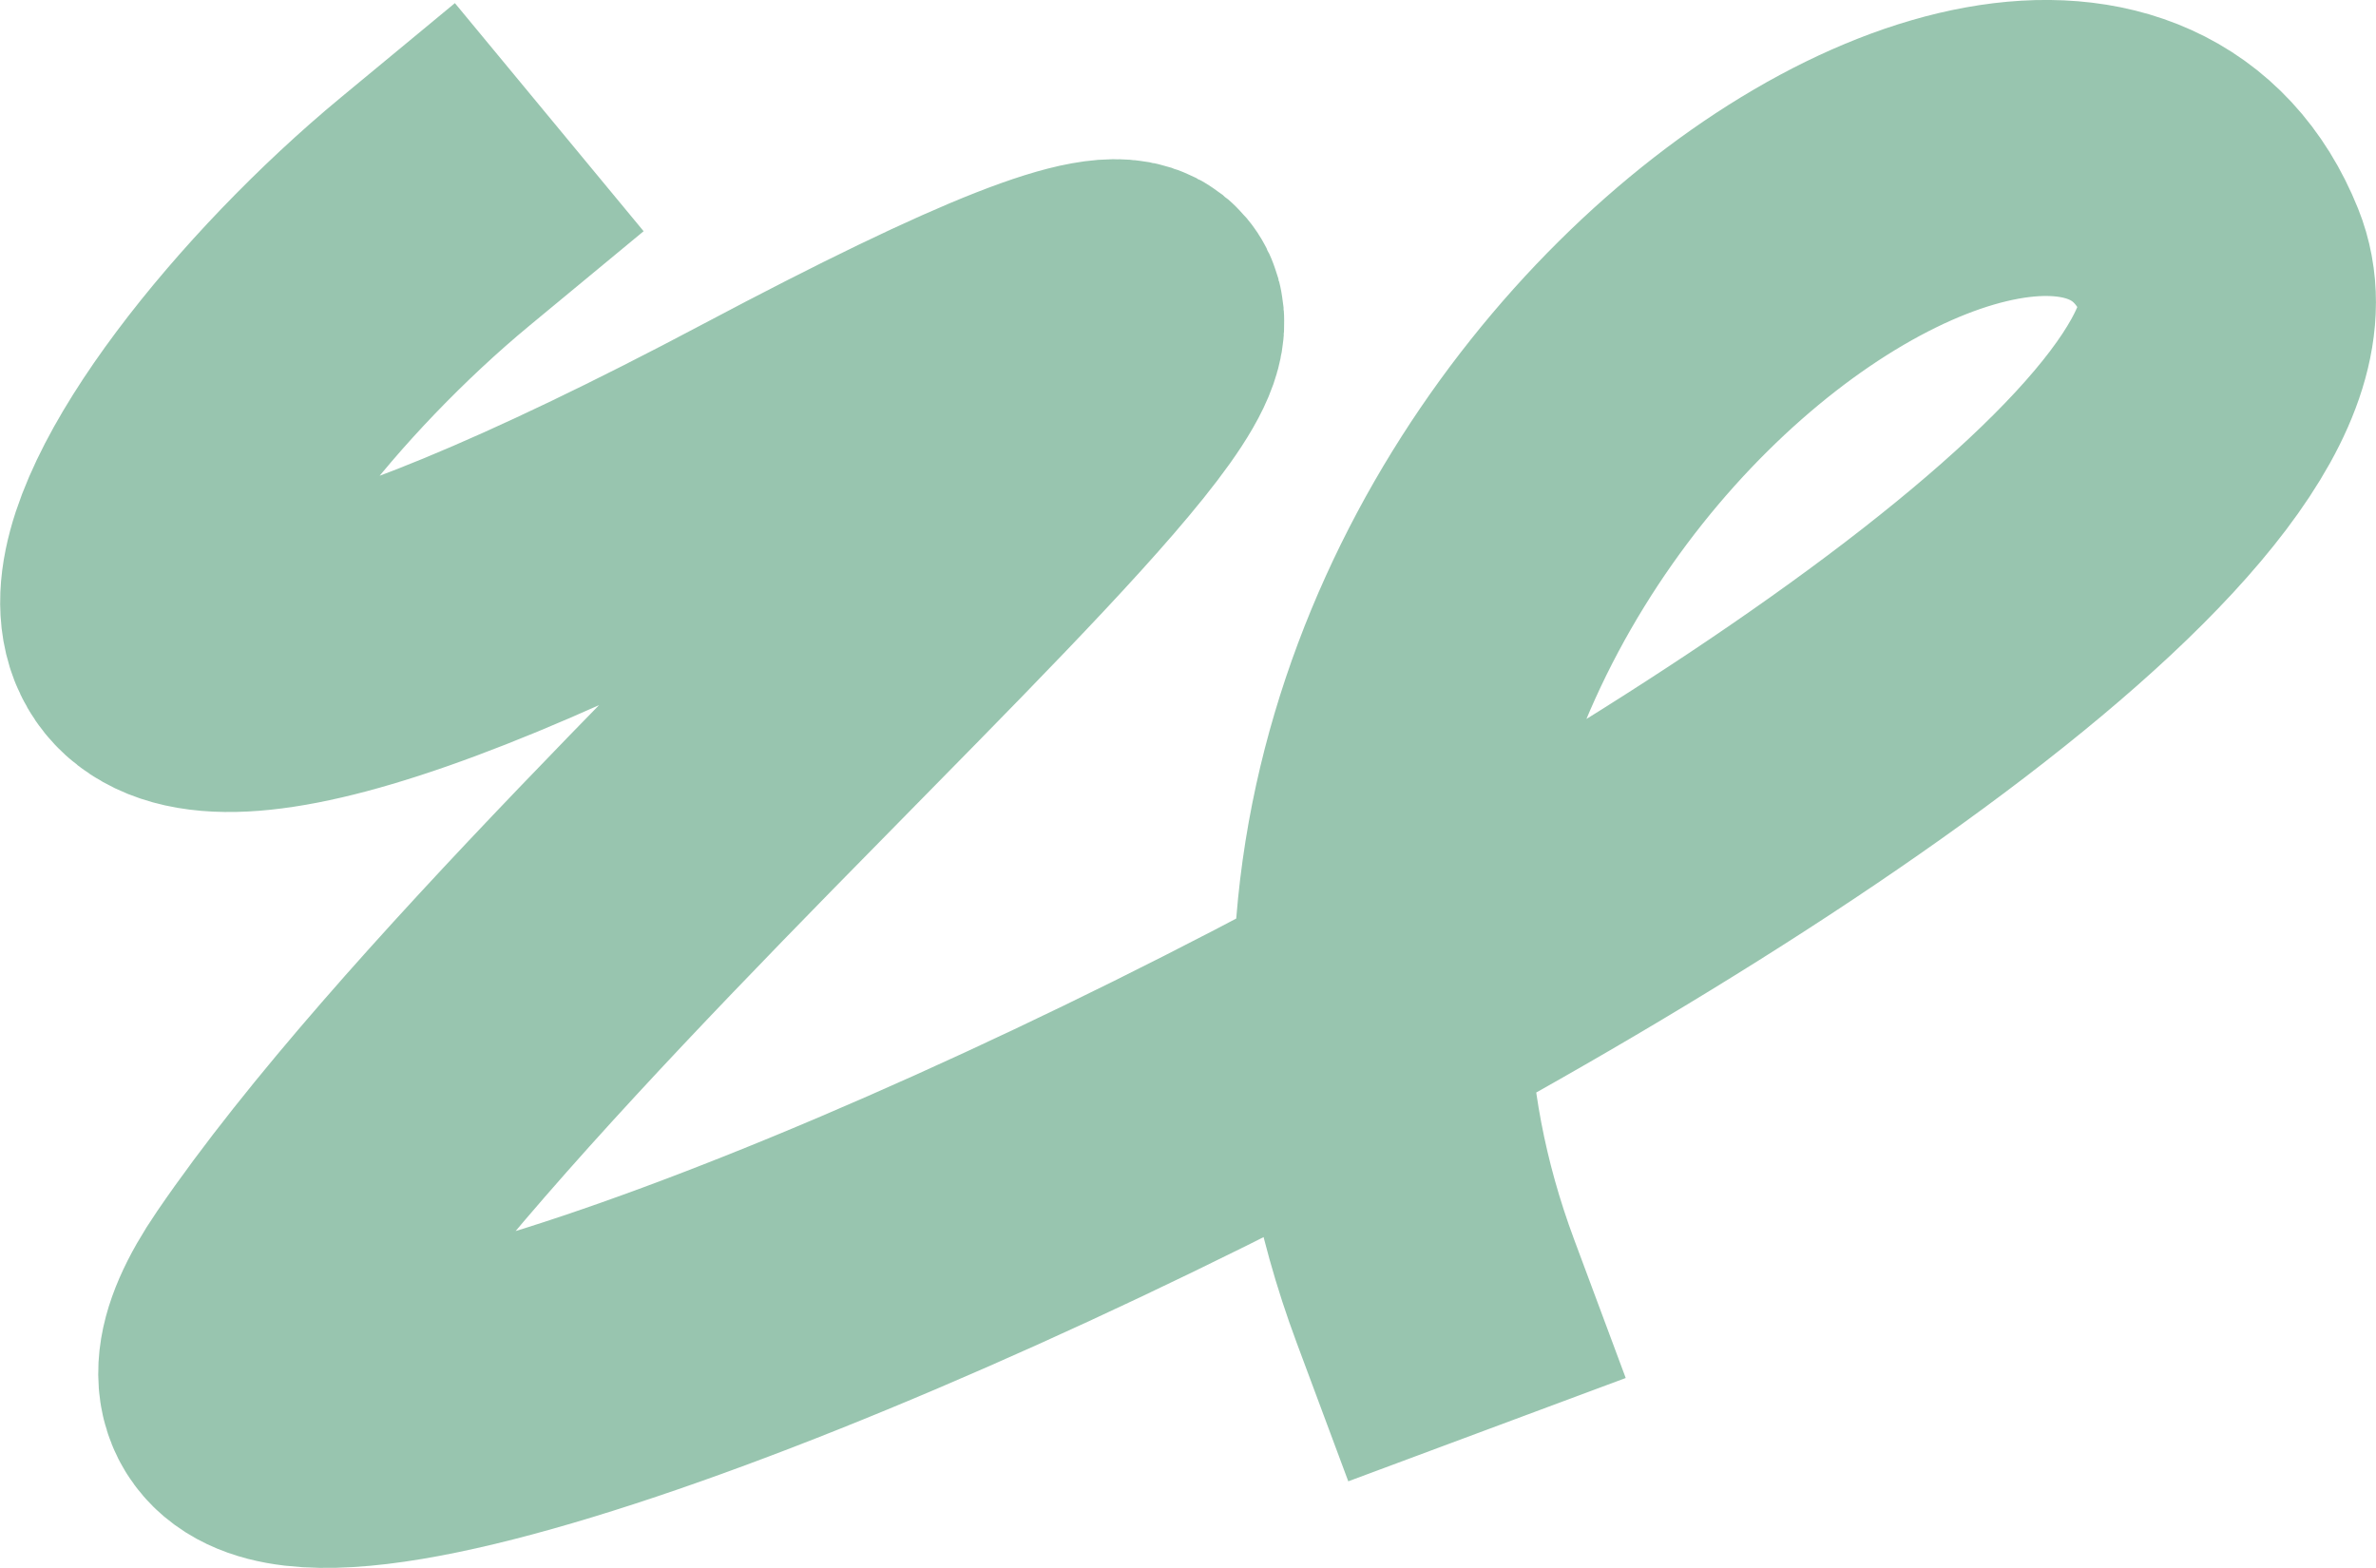 <?xml version="1.0" encoding="UTF-8"?>
<svg id="Ebene_1" xmlns="http://www.w3.org/2000/svg" version="1.1" viewBox="0 0 882.8 582.6">
  <!-- Generator: Adobe Illustrator 29.1.0, SVG Export Plug-In . SVG Version: 2.1.0 Build 142)  -->
  <defs>
    <style>
      .st0 {
        fill: none;
        isolation: isolate;
        opacity: .9;
        stroke: #8dbfa7;
        stroke-linecap: square;
        stroke-width: 110px;
      }
    </style>
  </defs>
  <path class="st0" d="M161.7,78.6c-108.3,89.6-217.7,272.4,125.3,90.4s-60.4,132.3-183.2,312.1C-23.7,667.6,883.2,242.7,825.1,98s-397,99.2-291.8,381.7"/>
</svg>